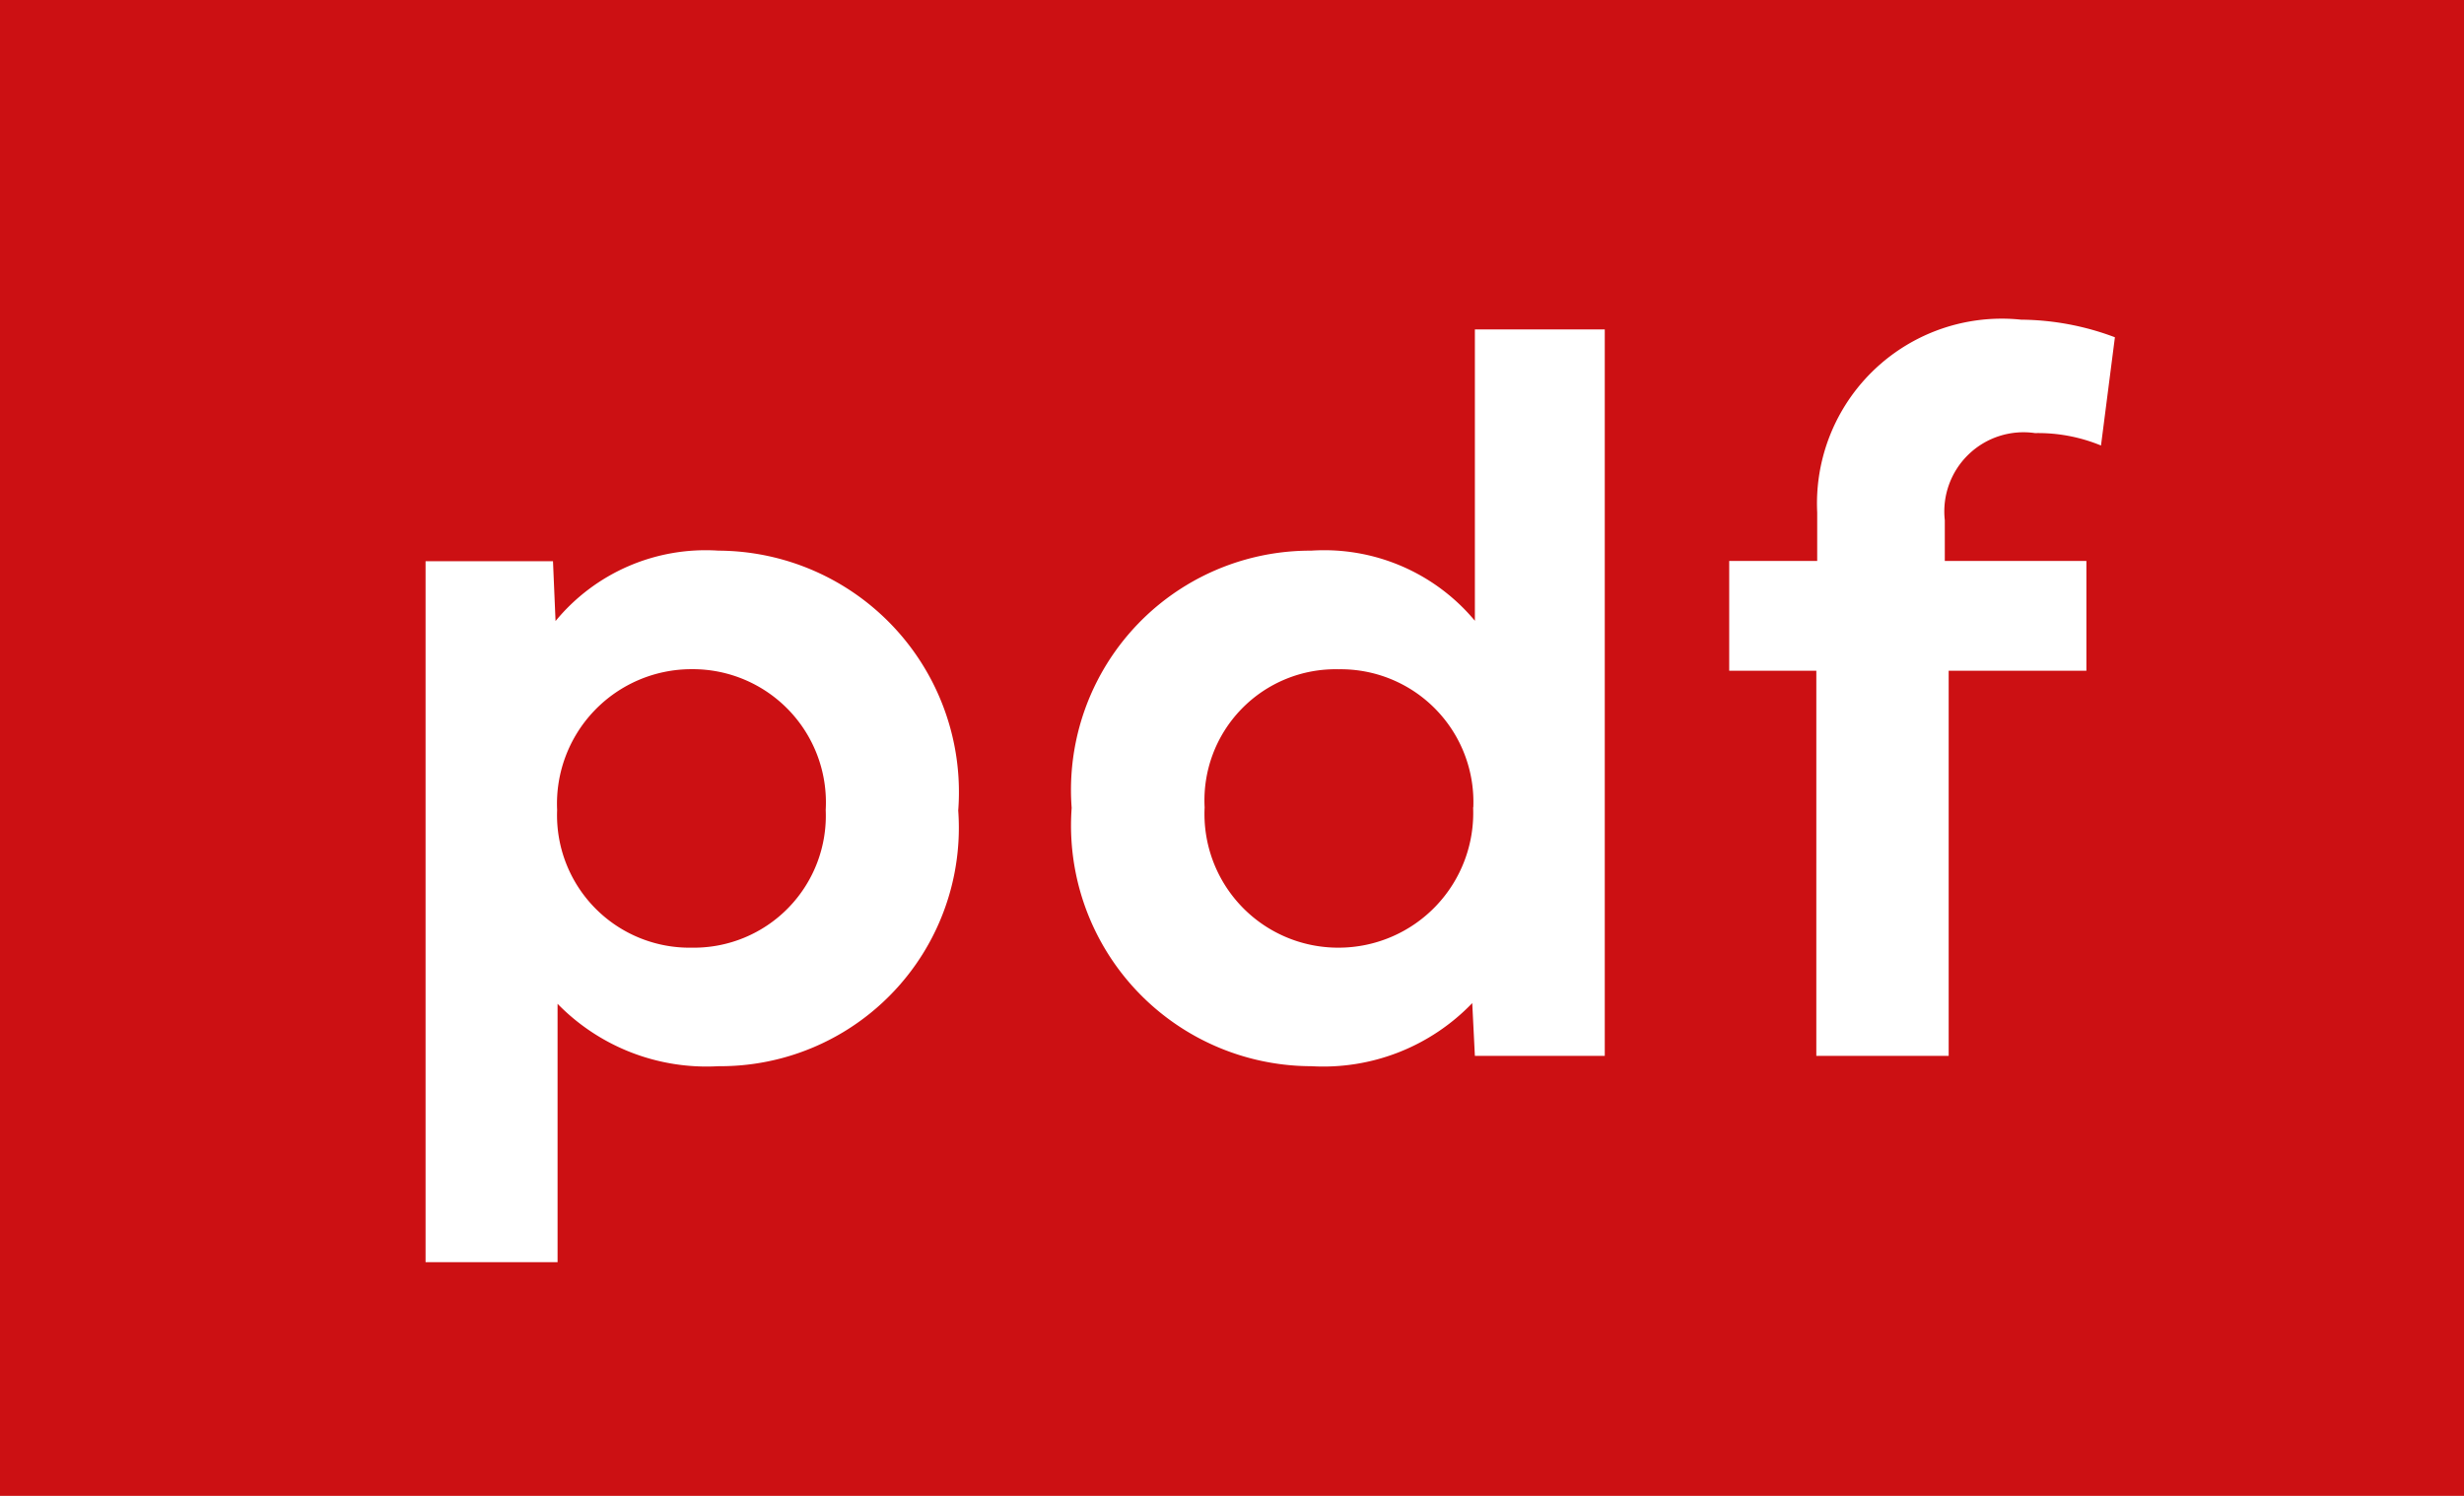 <svg xmlns="http://www.w3.org/2000/svg" width="28" height="17" viewBox="0 0 28 17">
  <g id="icon-pdf" transform="translate(-5824 -251)">
    <rect id="長方形_9809" data-name="長方形 9809" width="28" height="17" transform="translate(5824 251)" fill="#cc1013"/>
    <path id="パス_101" data-name="パス 101" d="M-5.835-5.742a2.208,2.208,0,0,0-1.852.8l-.029-.68H-9.164V2.344h1.5V-.592A2.365,2.365,0,0,0-5.835.117,2.71,2.71,0,0,0-3.111-2.789,2.744,2.744,0,0,0-5.835-5.742ZM-7.669-2.795a1.529,1.529,0,0,1,1.529-1.6,1.514,1.514,0,0,1,1.523,1.6A1.5,1.5,0,0,1-6.14-1.23,1.506,1.506,0,0,1-7.669-2.795ZM.9.117A2.347,2.347,0,0,0,2.73-.6L2.76,0H4.236V-8.256H2.76v3.311A2.228,2.228,0,0,0,.9-5.742,2.719,2.719,0,0,0-1.822-2.818,2.735,2.735,0,0,0,.9.117Zm1.84-2.941A1.531,1.531,0,0,1,1.213-1.23,1.519,1.519,0,0,1-.311-2.824a1.49,1.49,0,0,1,1.523-1.57A1.508,1.508,0,0,1,2.742-2.824ZM9.709-4.377V-5.625H8.1v-.463a.9.9,0,0,1,1.025-.99,1.879,1.879,0,0,1,.75.141l.158-1.23a3.082,3.082,0,0,0-1.066-.2A2.1,2.1,0,0,0,6.65-6.176v.551h-1v1.248h.99V0H8.144V-4.377Z" transform="translate(5838 263)" fill="#fff"/>
  </g>
</svg>
